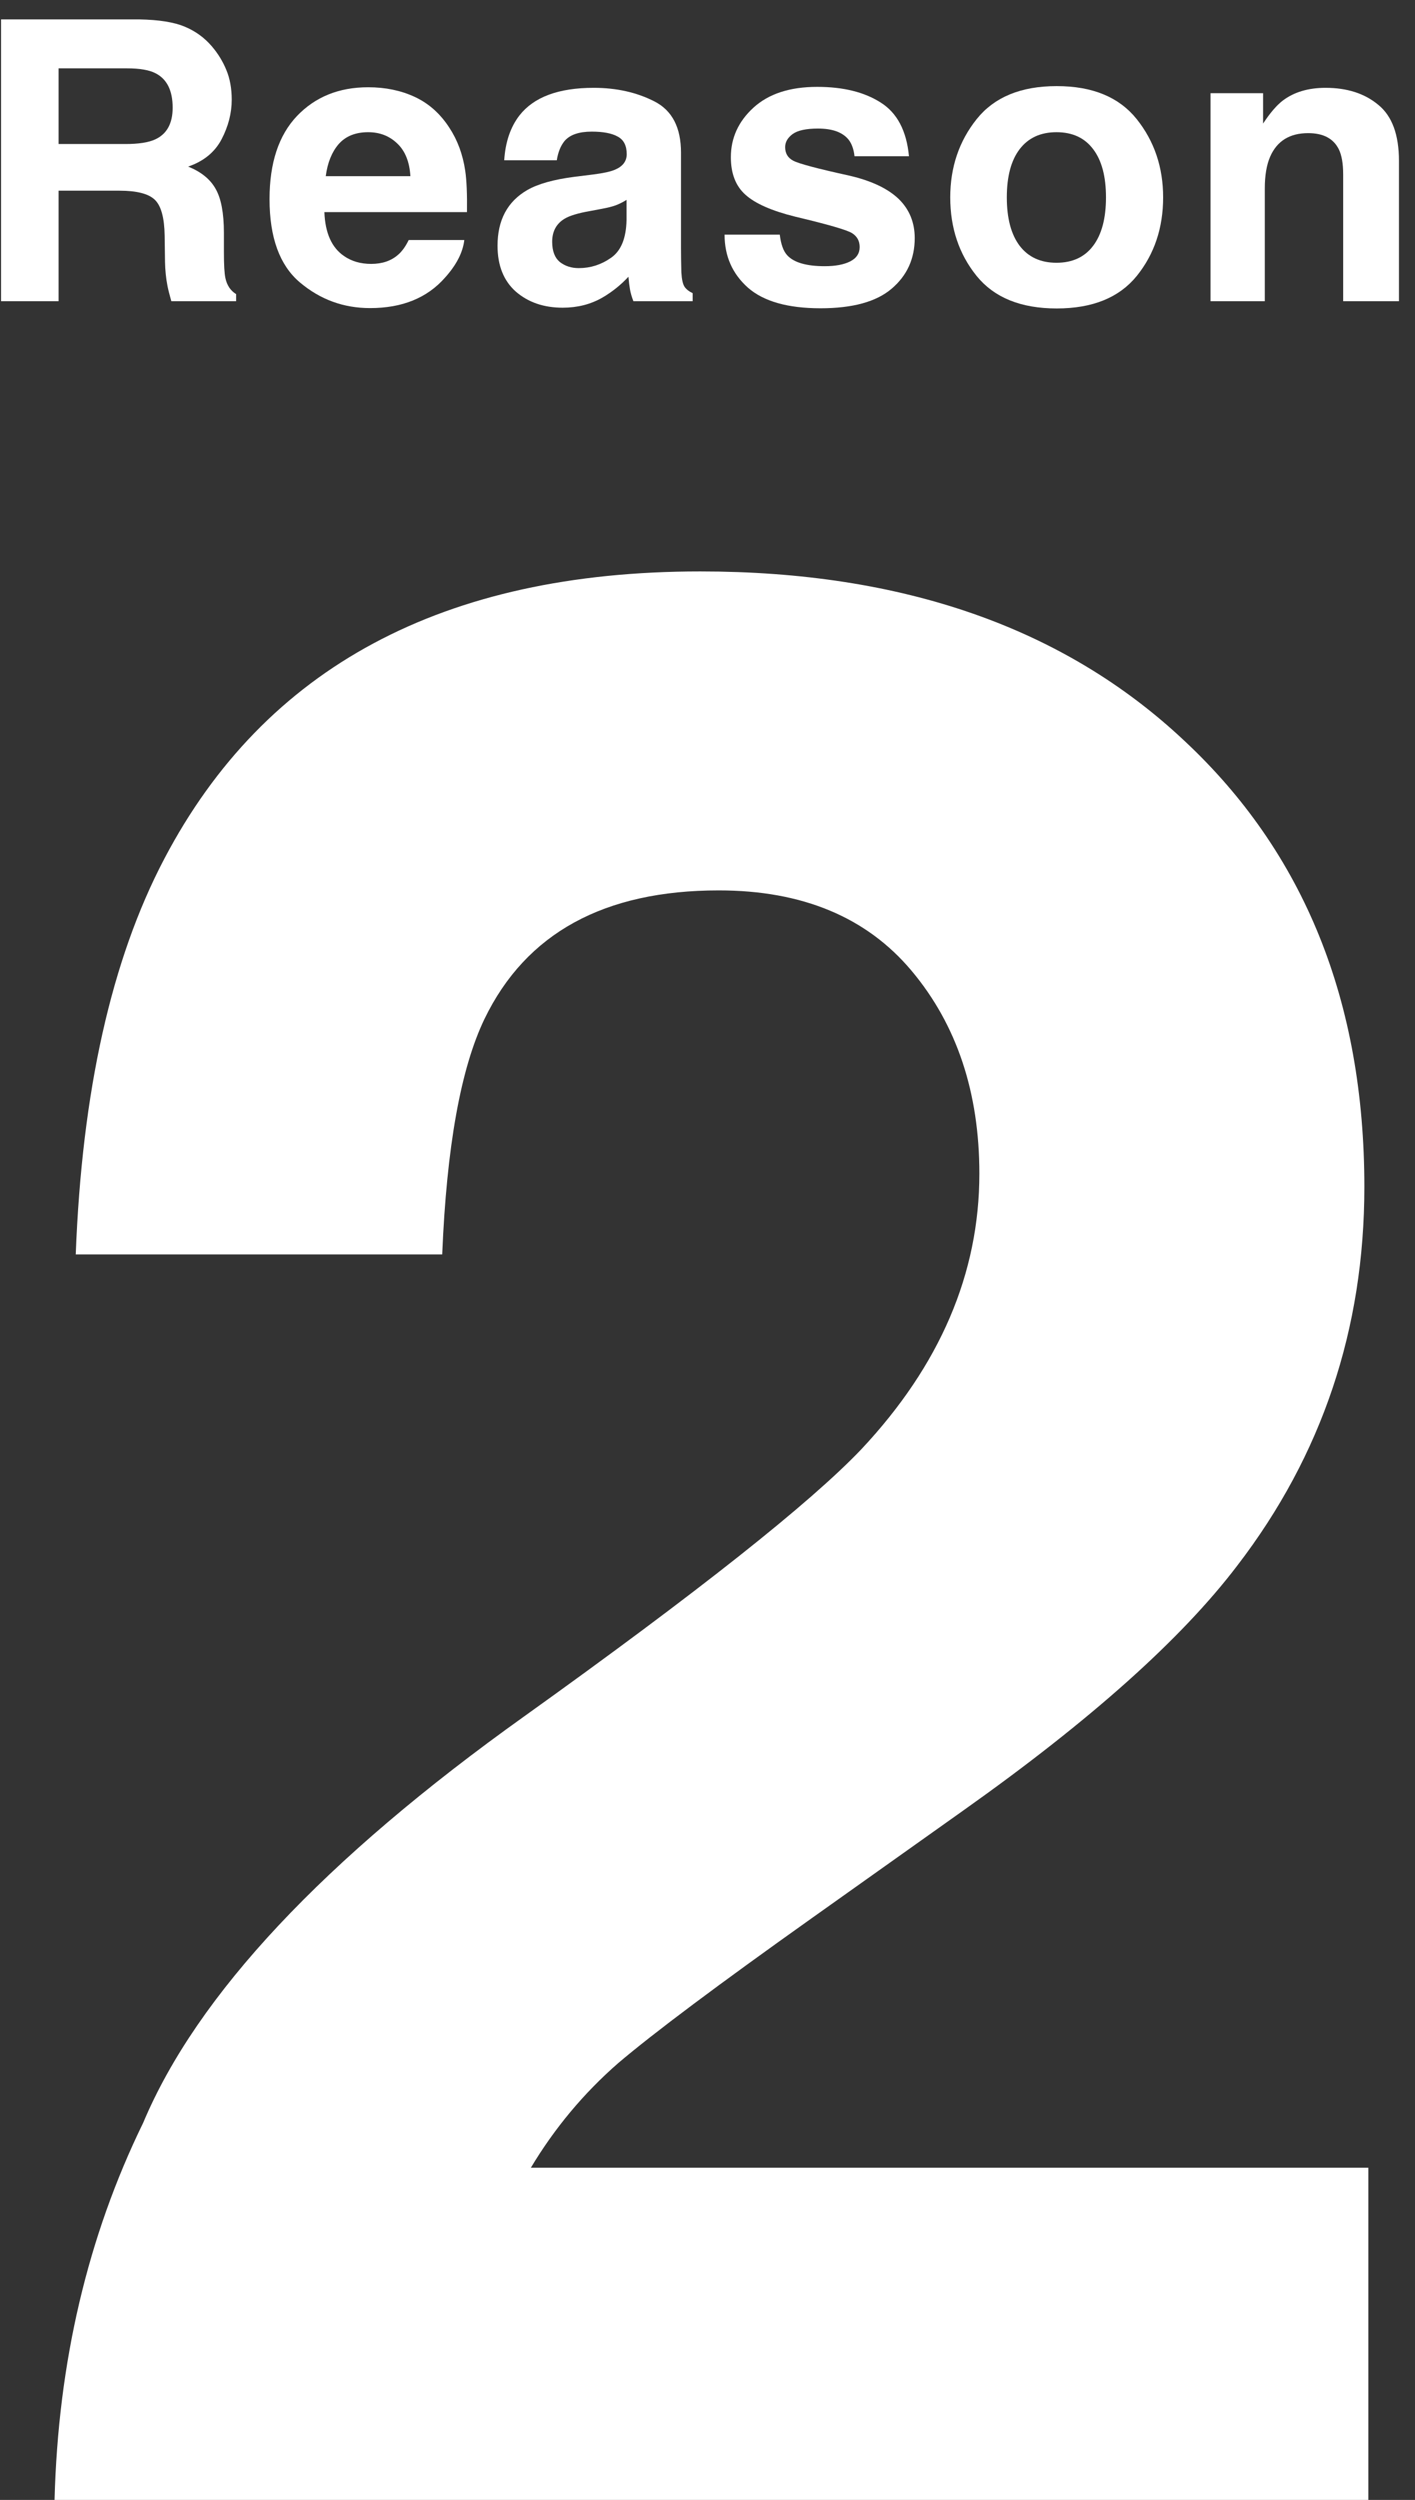 <svg width="47" height="83" viewBox="0 0 47 83" fill="none" xmlns="http://www.w3.org/2000/svg">
<rect x="0" y="0" width="47" height="83" fill="#333333" stroke="none"/>
<path d="M1.812 83C1.93 78.43 2.911 74.255 4.757 70.476C6.544 66.228 10.763 61.73 17.413 56.984C23.185 52.853 26.92 49.895 28.619 48.107C31.227 45.324 32.53 42.277 32.53 38.967C32.53 36.272 31.783 34.03 30.289 32.243C28.795 30.456 26.656 29.562 23.873 29.562C20.064 29.562 17.472 30.983 16.095 33.825C15.304 35.466 14.835 38.073 14.688 41.648H2.516C2.721 36.227 3.702 31.848 5.46 28.508C8.8 22.15 14.732 18.972 23.258 18.972C29.996 18.972 35.357 20.847 39.342 24.597C43.326 28.317 45.318 33.254 45.318 39.406C45.318 44.123 43.912 48.312 41.1 51.975C39.254 54.406 36.222 57.116 32.003 60.105L26.993 63.664C23.858 65.891 21.705 67.502 20.533 68.498C19.391 69.494 18.424 70.651 17.633 71.97H45.45V83H1.812Z" fill="white"/>
<path d="M1.946 2.269V4.782H4.161C4.601 4.782 4.931 4.731 5.151 4.63C5.541 4.452 5.735 4.101 5.735 3.576C5.735 3.009 5.547 2.628 5.17 2.434C4.959 2.324 4.641 2.269 4.218 2.269H1.946ZM4.625 0.644C5.28 0.656 5.784 0.737 6.135 0.885C6.491 1.033 6.791 1.251 7.037 1.539C7.24 1.776 7.401 2.038 7.519 2.326C7.638 2.613 7.697 2.941 7.697 3.31C7.697 3.754 7.585 4.192 7.36 4.624C7.136 5.051 6.766 5.354 6.25 5.531C6.681 5.705 6.986 5.952 7.164 6.274C7.346 6.591 7.437 7.078 7.437 7.734V8.362C7.437 8.79 7.453 9.08 7.487 9.232C7.538 9.473 7.657 9.651 7.843 9.765V10H5.691C5.632 9.793 5.589 9.625 5.564 9.499C5.513 9.236 5.486 8.967 5.481 8.692L5.469 7.823C5.46 7.226 5.35 6.828 5.139 6.629C4.931 6.431 4.54 6.331 3.964 6.331H1.946V10H0.035V0.644H4.625Z" fill="white"/>
<path d="M12.229 4.389C11.81 4.389 11.484 4.52 11.251 4.782C11.023 5.045 10.879 5.4 10.82 5.849H13.632C13.602 5.37 13.456 5.009 13.194 4.763C12.935 4.514 12.614 4.389 12.229 4.389ZM12.229 2.897C12.804 2.897 13.323 3.005 13.784 3.221C14.245 3.437 14.626 3.777 14.927 4.243C15.197 4.653 15.373 5.129 15.453 5.671C15.5 5.988 15.519 6.445 15.511 7.042H10.775C10.8 7.736 11.018 8.223 11.429 8.502C11.679 8.675 11.979 8.762 12.33 8.762C12.703 8.762 13.005 8.656 13.238 8.445C13.365 8.331 13.477 8.172 13.575 7.969H15.422C15.375 8.379 15.161 8.796 14.78 9.219C14.188 9.892 13.359 10.229 12.292 10.229C11.412 10.229 10.636 9.945 9.963 9.378C9.29 8.811 8.953 7.888 8.953 6.61C8.953 5.413 9.256 4.494 9.861 3.855C10.47 3.216 11.26 2.897 12.229 2.897Z" fill="white"/>
<path d="M20.811 6.636C20.696 6.708 20.58 6.767 20.461 6.813C20.347 6.856 20.189 6.896 19.985 6.934L19.579 7.01C19.198 7.078 18.925 7.16 18.76 7.258C18.481 7.423 18.341 7.679 18.341 8.026C18.341 8.335 18.426 8.559 18.595 8.699C18.769 8.834 18.978 8.902 19.224 8.902C19.613 8.902 19.971 8.788 20.296 8.559C20.626 8.331 20.798 7.914 20.811 7.309V6.636ZM19.712 5.792C20.047 5.749 20.286 5.696 20.43 5.633C20.688 5.523 20.817 5.351 20.817 5.119C20.817 4.835 20.717 4.64 20.518 4.535C20.324 4.425 20.036 4.37 19.655 4.37C19.228 4.37 18.925 4.475 18.747 4.687C18.621 4.844 18.536 5.055 18.494 5.322H16.748C16.786 4.717 16.955 4.219 17.256 3.83C17.734 3.221 18.555 2.916 19.719 2.916C20.476 2.916 21.149 3.066 21.737 3.367C22.326 3.667 22.62 4.234 22.62 5.068V8.242C22.62 8.462 22.624 8.728 22.632 9.041C22.645 9.278 22.681 9.439 22.74 9.524C22.799 9.609 22.888 9.678 23.007 9.733V10H21.039C20.984 9.86 20.946 9.729 20.925 9.606C20.904 9.484 20.887 9.344 20.874 9.188C20.624 9.458 20.337 9.689 20.011 9.879C19.621 10.104 19.181 10.216 18.69 10.216C18.064 10.216 17.546 10.038 17.135 9.683C16.729 9.323 16.526 8.815 16.526 8.159C16.526 7.309 16.854 6.693 17.51 6.312C17.869 6.105 18.398 5.957 19.097 5.868L19.712 5.792Z" fill="white"/>
<path d="M25.901 7.791C25.939 8.113 26.022 8.341 26.149 8.477C26.373 8.718 26.788 8.838 27.393 8.838C27.748 8.838 28.03 8.785 28.237 8.68C28.449 8.574 28.554 8.415 28.554 8.204C28.554 8 28.47 7.846 28.3 7.74C28.131 7.634 27.503 7.452 26.415 7.194C25.632 7 25.08 6.756 24.759 6.464C24.437 6.177 24.276 5.762 24.276 5.22C24.276 4.581 24.526 4.033 25.025 3.576C25.529 3.115 26.235 2.884 27.145 2.884C28.009 2.884 28.711 3.058 29.253 3.405C29.799 3.748 30.112 4.342 30.192 5.188H28.383C28.358 4.956 28.292 4.772 28.186 4.636C27.987 4.391 27.649 4.268 27.171 4.268C26.777 4.268 26.496 4.329 26.326 4.452C26.161 4.575 26.079 4.719 26.079 4.884C26.079 5.091 26.168 5.241 26.345 5.334C26.523 5.432 27.152 5.599 28.231 5.836C28.95 6.005 29.49 6.261 29.849 6.604C30.205 6.951 30.383 7.385 30.383 7.905C30.383 8.591 30.127 9.152 29.614 9.587C29.107 10.019 28.32 10.235 27.253 10.235C26.166 10.235 25.361 10.006 24.841 9.549C24.325 9.088 24.067 8.502 24.067 7.791H25.901Z" fill="white"/>
<path d="M35.092 8.724C35.621 8.724 36.028 8.536 36.311 8.159C36.594 7.783 36.736 7.247 36.736 6.553C36.736 5.859 36.594 5.326 36.311 4.954C36.028 4.577 35.621 4.389 35.092 4.389C34.563 4.389 34.155 4.577 33.867 4.954C33.584 5.326 33.442 5.859 33.442 6.553C33.442 7.247 33.584 7.783 33.867 8.159C34.155 8.536 34.563 8.724 35.092 8.724ZM38.634 6.553C38.634 7.569 38.342 8.438 37.758 9.162C37.174 9.882 36.288 10.241 35.099 10.241C33.91 10.241 33.023 9.882 32.439 9.162C31.855 8.438 31.563 7.569 31.563 6.553C31.563 5.555 31.855 4.689 32.439 3.957C33.023 3.225 33.91 2.859 35.099 2.859C36.288 2.859 37.174 3.225 37.758 3.957C38.342 4.689 38.634 5.555 38.634 6.553Z" fill="white"/>
<path d="M44.029 2.916C44.745 2.916 45.329 3.104 45.781 3.481C46.239 3.853 46.467 4.473 46.467 5.341V10H44.614V5.792C44.614 5.428 44.565 5.148 44.468 4.954C44.29 4.598 43.951 4.42 43.452 4.42C42.838 4.42 42.417 4.681 42.189 5.201C42.07 5.476 42.011 5.827 42.011 6.255V10H40.208V3.094H41.954V4.103C42.187 3.748 42.407 3.492 42.614 3.335C42.986 3.056 43.458 2.916 44.029 2.916Z" fill="white"/>
</svg>
